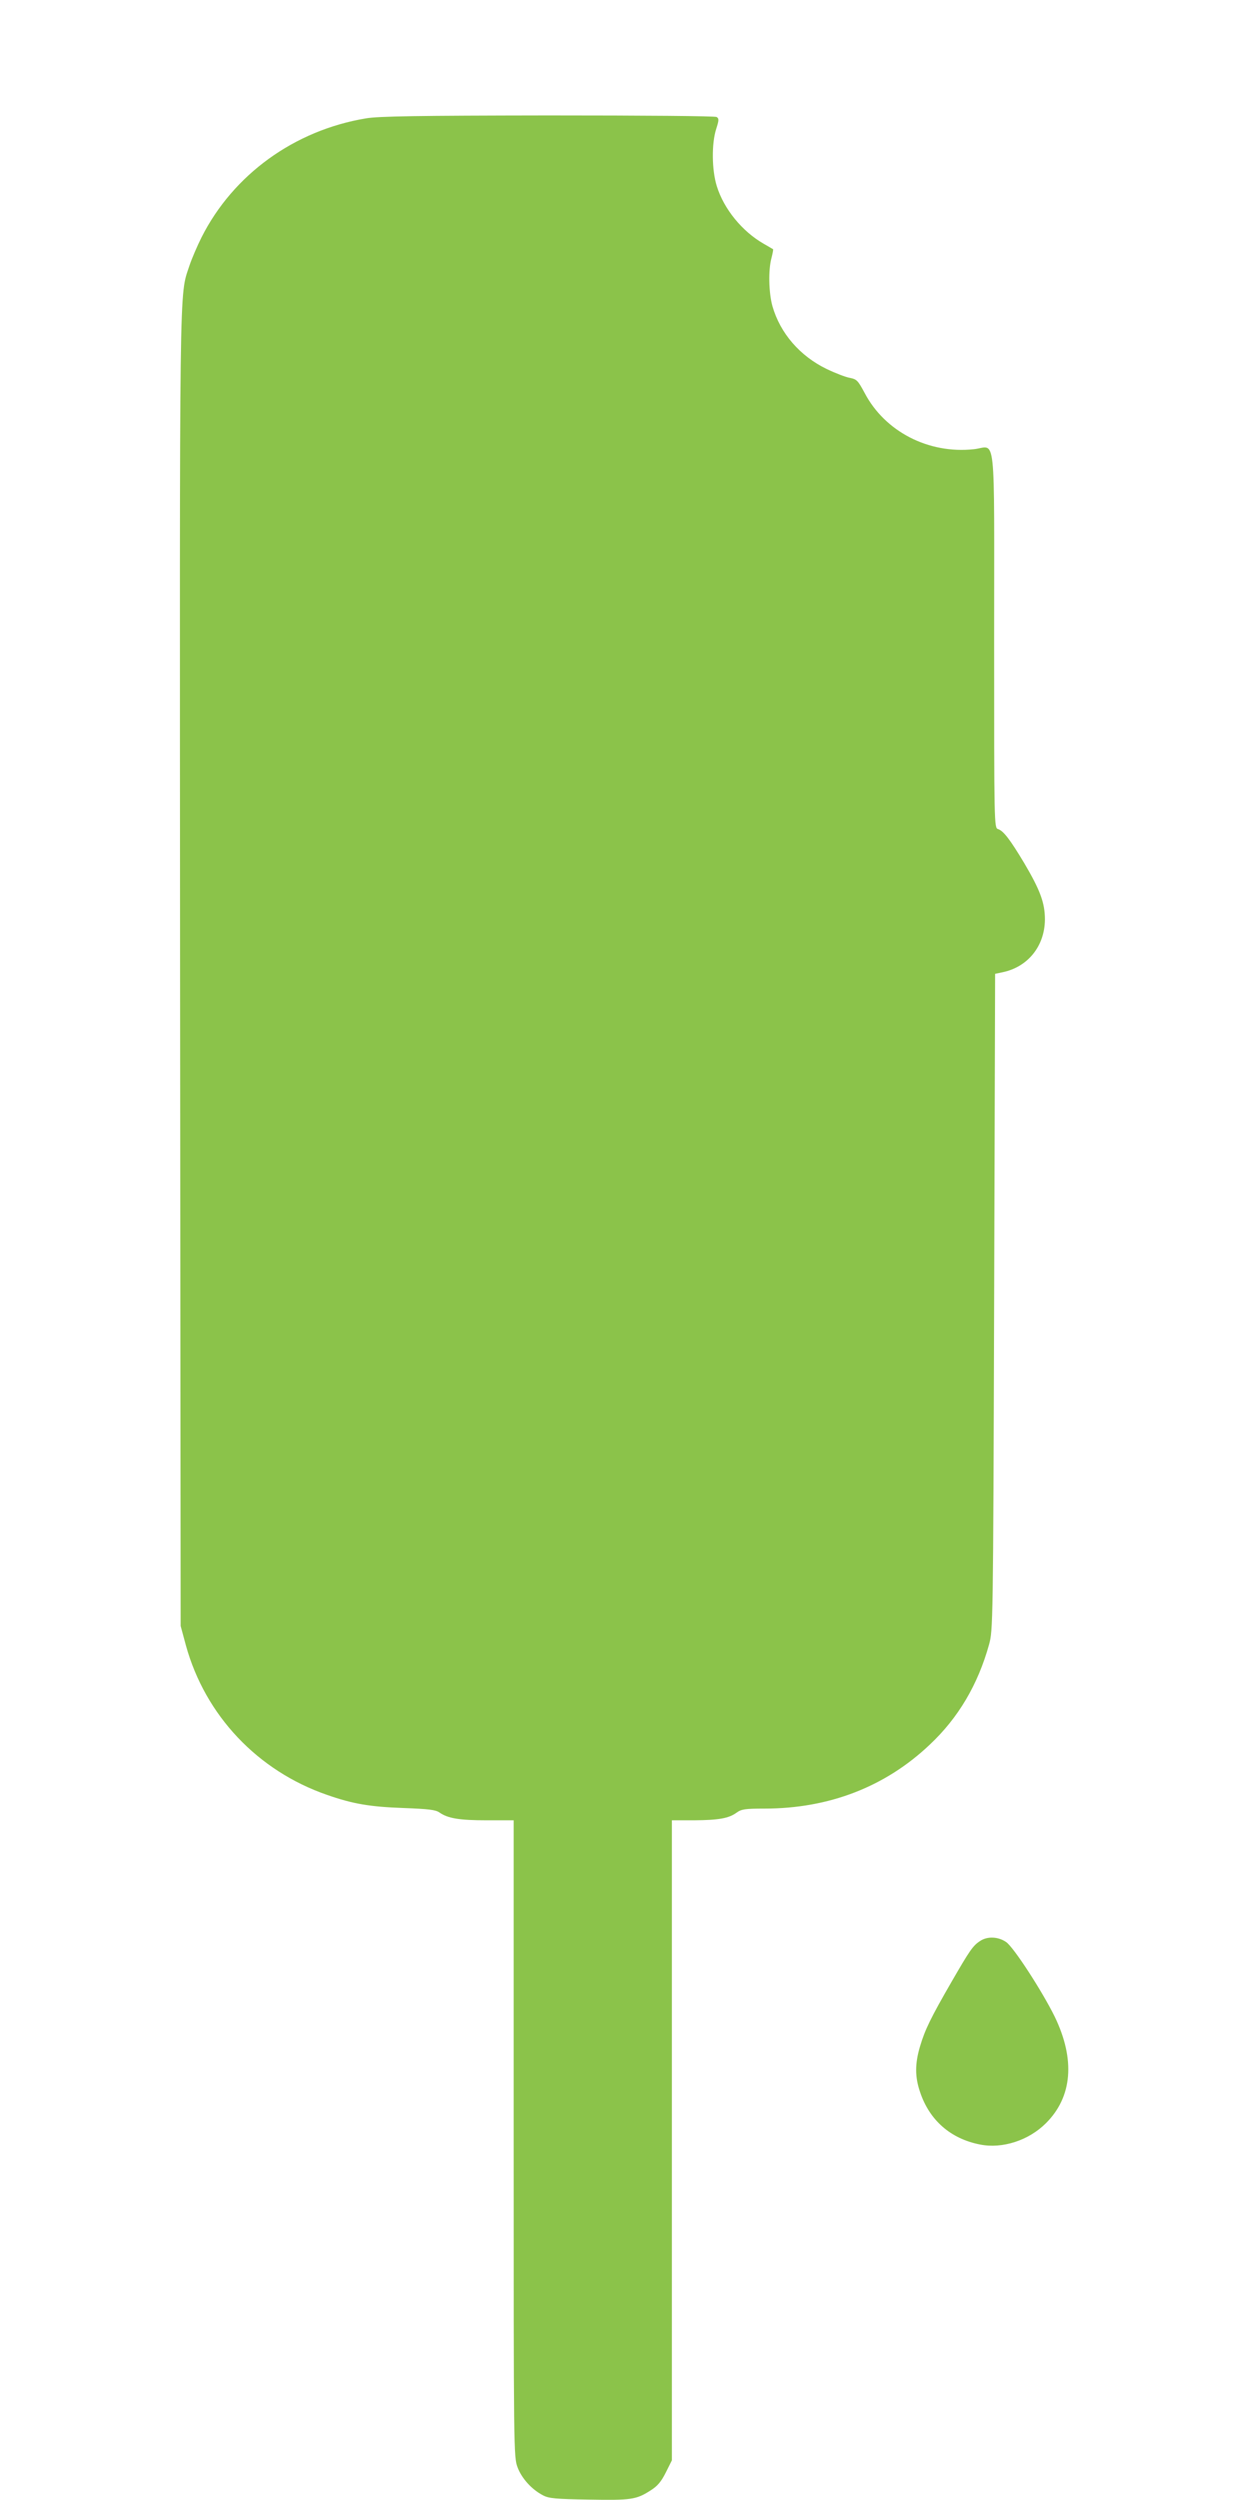 <?xml version="1.0" standalone="no"?>
<!DOCTYPE svg PUBLIC "-//W3C//DTD SVG 20010904//EN"
 "http://www.w3.org/TR/2001/REC-SVG-20010904/DTD/svg10.dtd">
<svg version="1.0" xmlns="http://www.w3.org/2000/svg"
 width="640pt" height="1280pt" viewBox="0 0 640 1280"
 preserveAspectRatio="xMidYMid meet">
<g transform="translate(0,1280) scale(0.1,-0.1)"
fill="#8bc34a" stroke="none">
<path d="M1874 12194 c-367 -61 -680 -288 -842 -609 -22 -44 -50 -109 -62
-145 -53 -162 -50 8 -48 -3612 l3 -3353 27 -100 c99 -358 367 -642 723 -765
131 -46 220 -61 390 -67 130 -5 165 -9 185 -23 43 -30 101 -40 243 -40 l137 0
0 -1630 c0 -1603 0 -1630 20 -1683 21 -56 72 -113 130 -143 30 -16 63 -19 235
-22 216 -4 243 0 316 47 35 22 54 44 78 92 l31 62 0 1639 0 1638 113 0 c127 1
178 10 218 39 25 18 43 21 143 21 330 0 618 111 846 327 147 138 247 308 304
513 20 74 21 97 26 1755 l5 1679 38 8 c130 27 216 134 217 270 0 85 -24 150
-106 289 -72 120 -106 165 -134 174 -20 6 -20 22 -20 970 0 1103 12 987 -104
975 -232 -25 -455 90 -559 288 -34 63 -40 70 -74 77 -21 3 -75 24 -121 46
-136 66 -237 182 -277 321 -19 68 -22 185 -5 247 6 24 10 44 8 45 -2 1 -23 14
-48 28 -110 63 -204 178 -240 295 -26 83 -27 219 -3 293 14 44 15 53 2 61 -8
5 -373 8 -864 8 -666 -1 -867 -4 -931 -15z"/>
<path d="M5018 2862 c-37 -24 -53 -48 -145 -207 -108 -187 -137 -247 -162
-331 -27 -90 -27 -158 0 -236 48 -144 157 -239 307 -268 114 -23 249 21 337
109 136 135 151 327 45 546 -64 130 -211 357 -249 382 -41 28 -96 30 -133 5z"/>
</g>
</svg>
